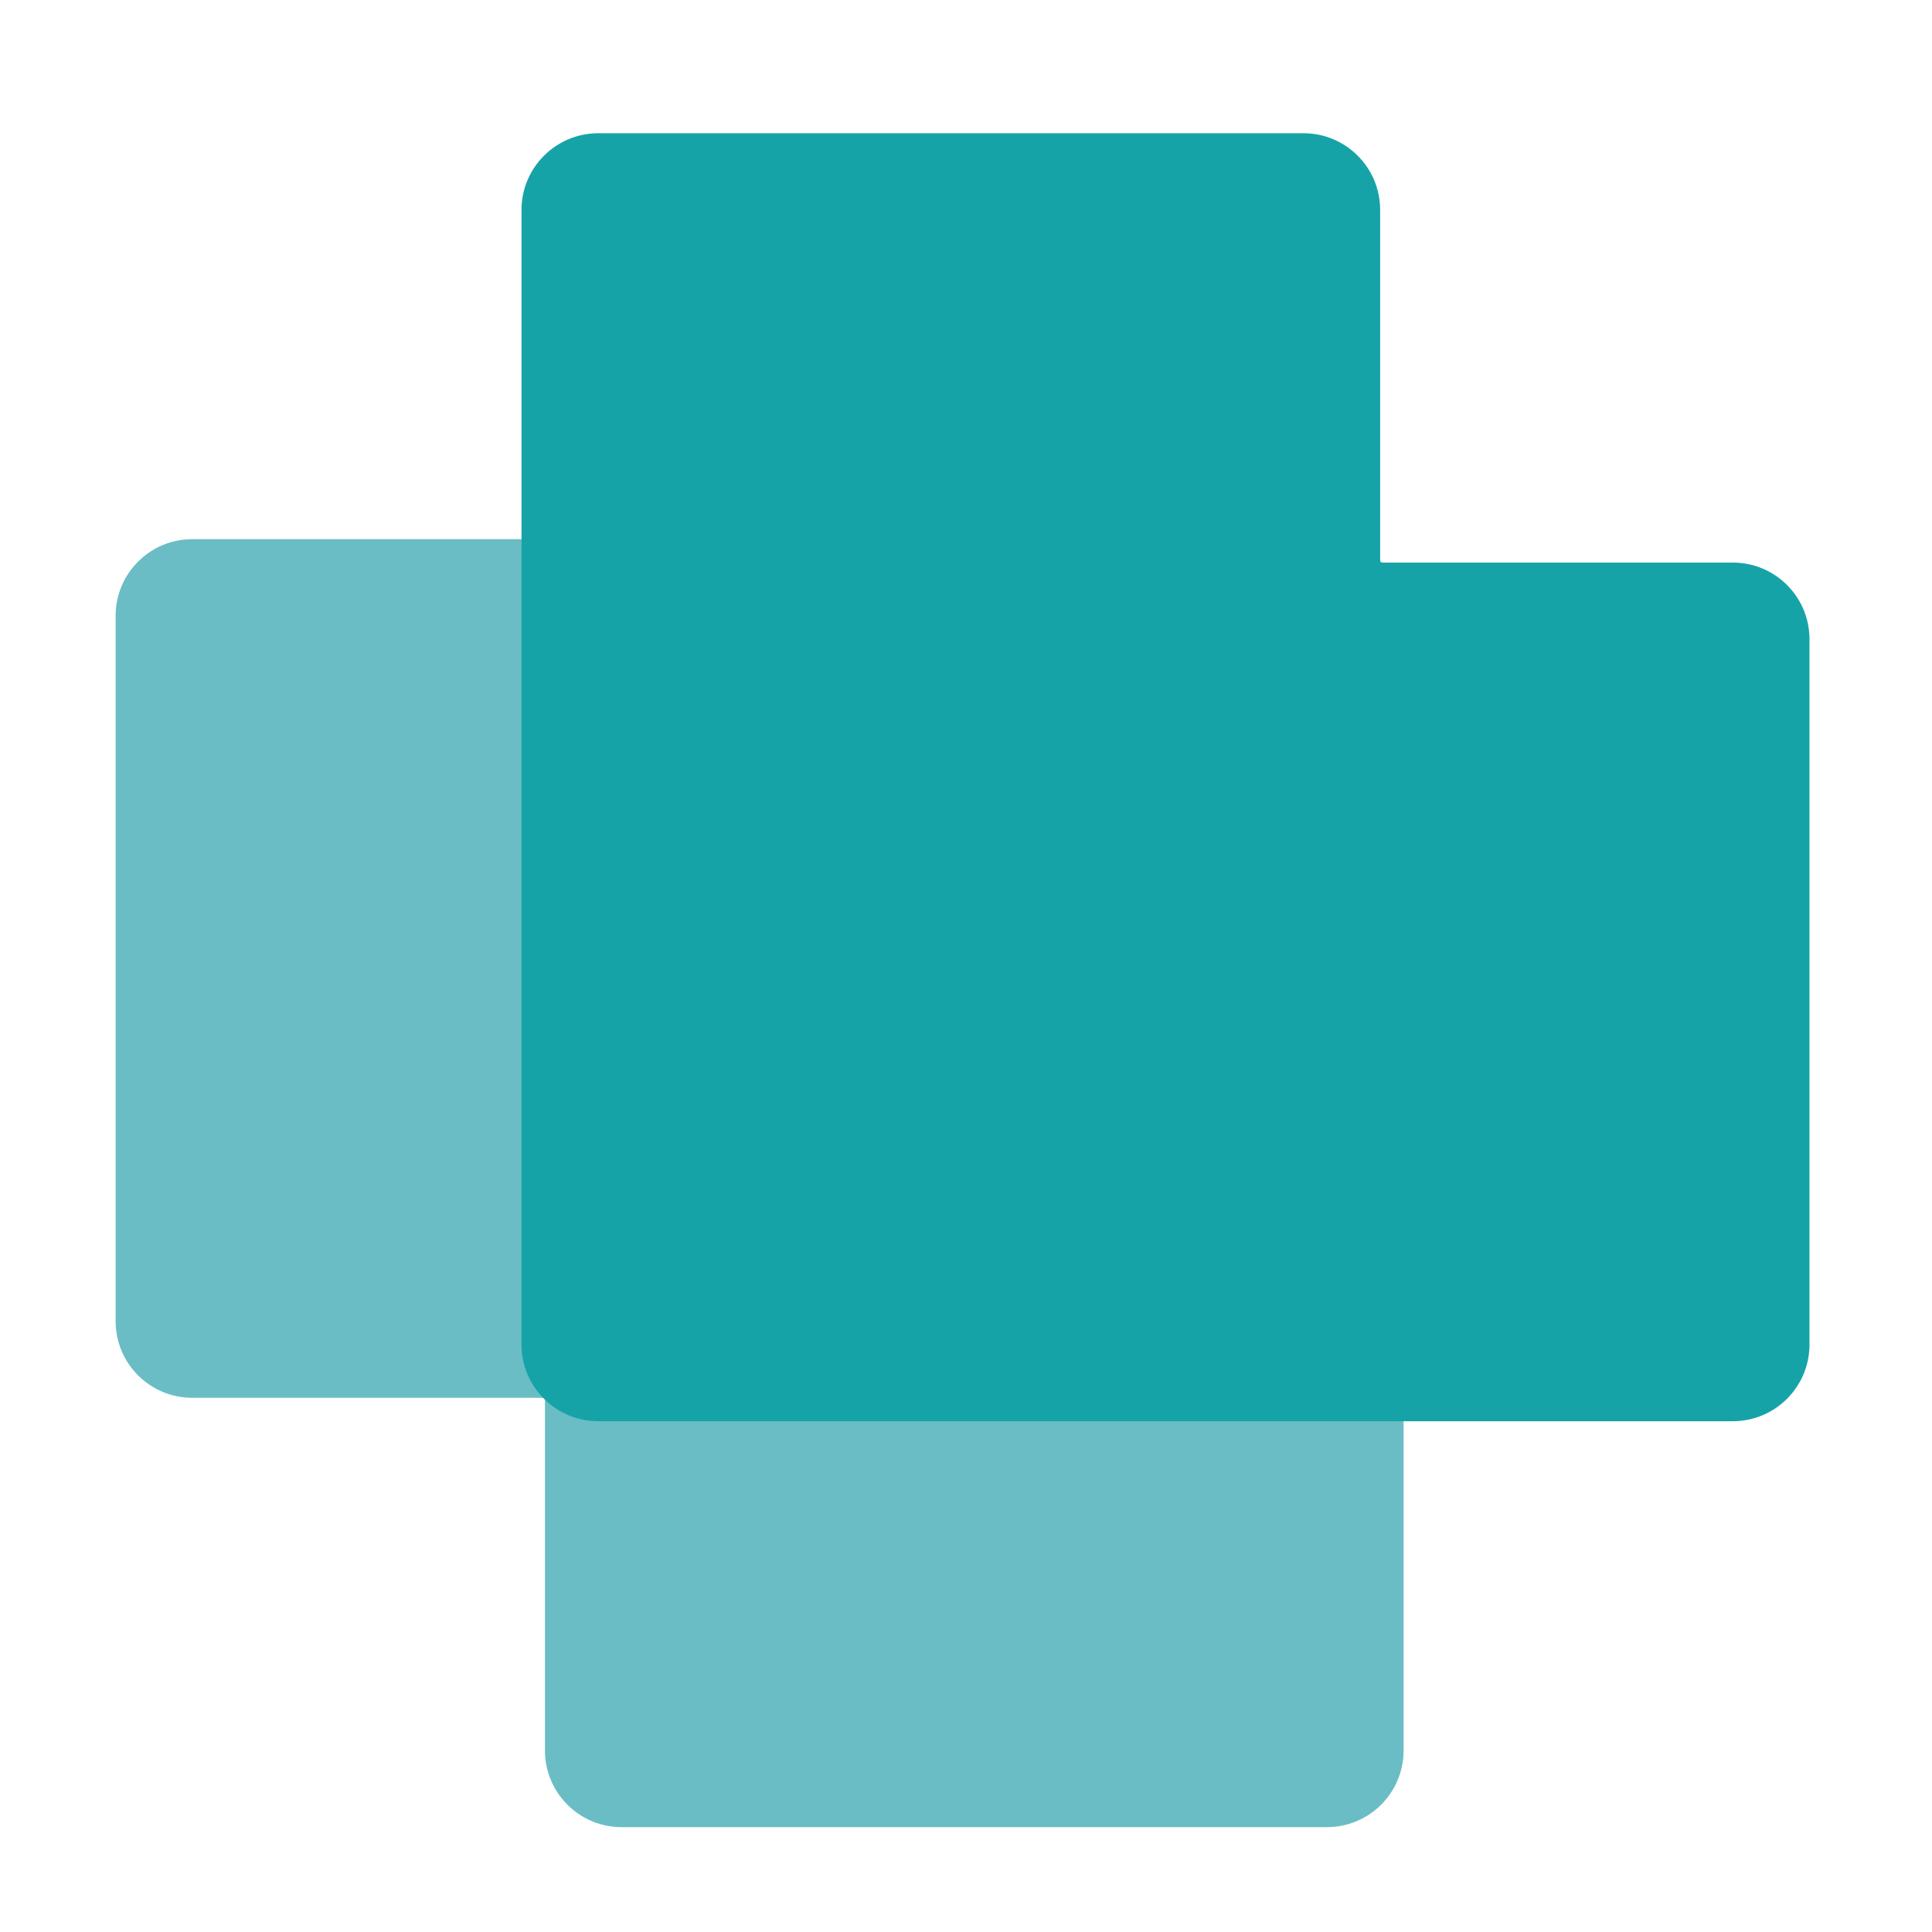 <?xml version="1.0" encoding="UTF-8"?> <svg xmlns="http://www.w3.org/2000/svg" width="58" height="58" viewBox="0 0 58 58" fill="none"><path d="M5.772 16.186H39.836C41.106 16.186 42.137 17.217 42.137 18.488V52.55C42.137 53.822 41.106 54.852 39.836 54.852H18.66C17.389 54.852 16.36 53.822 16.36 52.55V41.963H5.772C4.5 41.963 3.471 40.933 3.471 39.662V18.488C3.471 17.217 4.501 16.186 5.772 16.186Z" fill="#6ABDC5"></path><path d="M15.656 6.302V40.365C15.656 41.635 16.688 42.666 17.959 42.666H52.021C53.293 42.666 54.322 41.635 54.322 40.365V19.19C54.322 17.919 53.293 16.889 52.021 16.889H41.433V6.301C41.433 5.03 40.404 4 39.132 4H17.959C16.688 4.001 15.656 5.03 15.656 6.302Z" fill="#16A3A8"></path></svg> 
